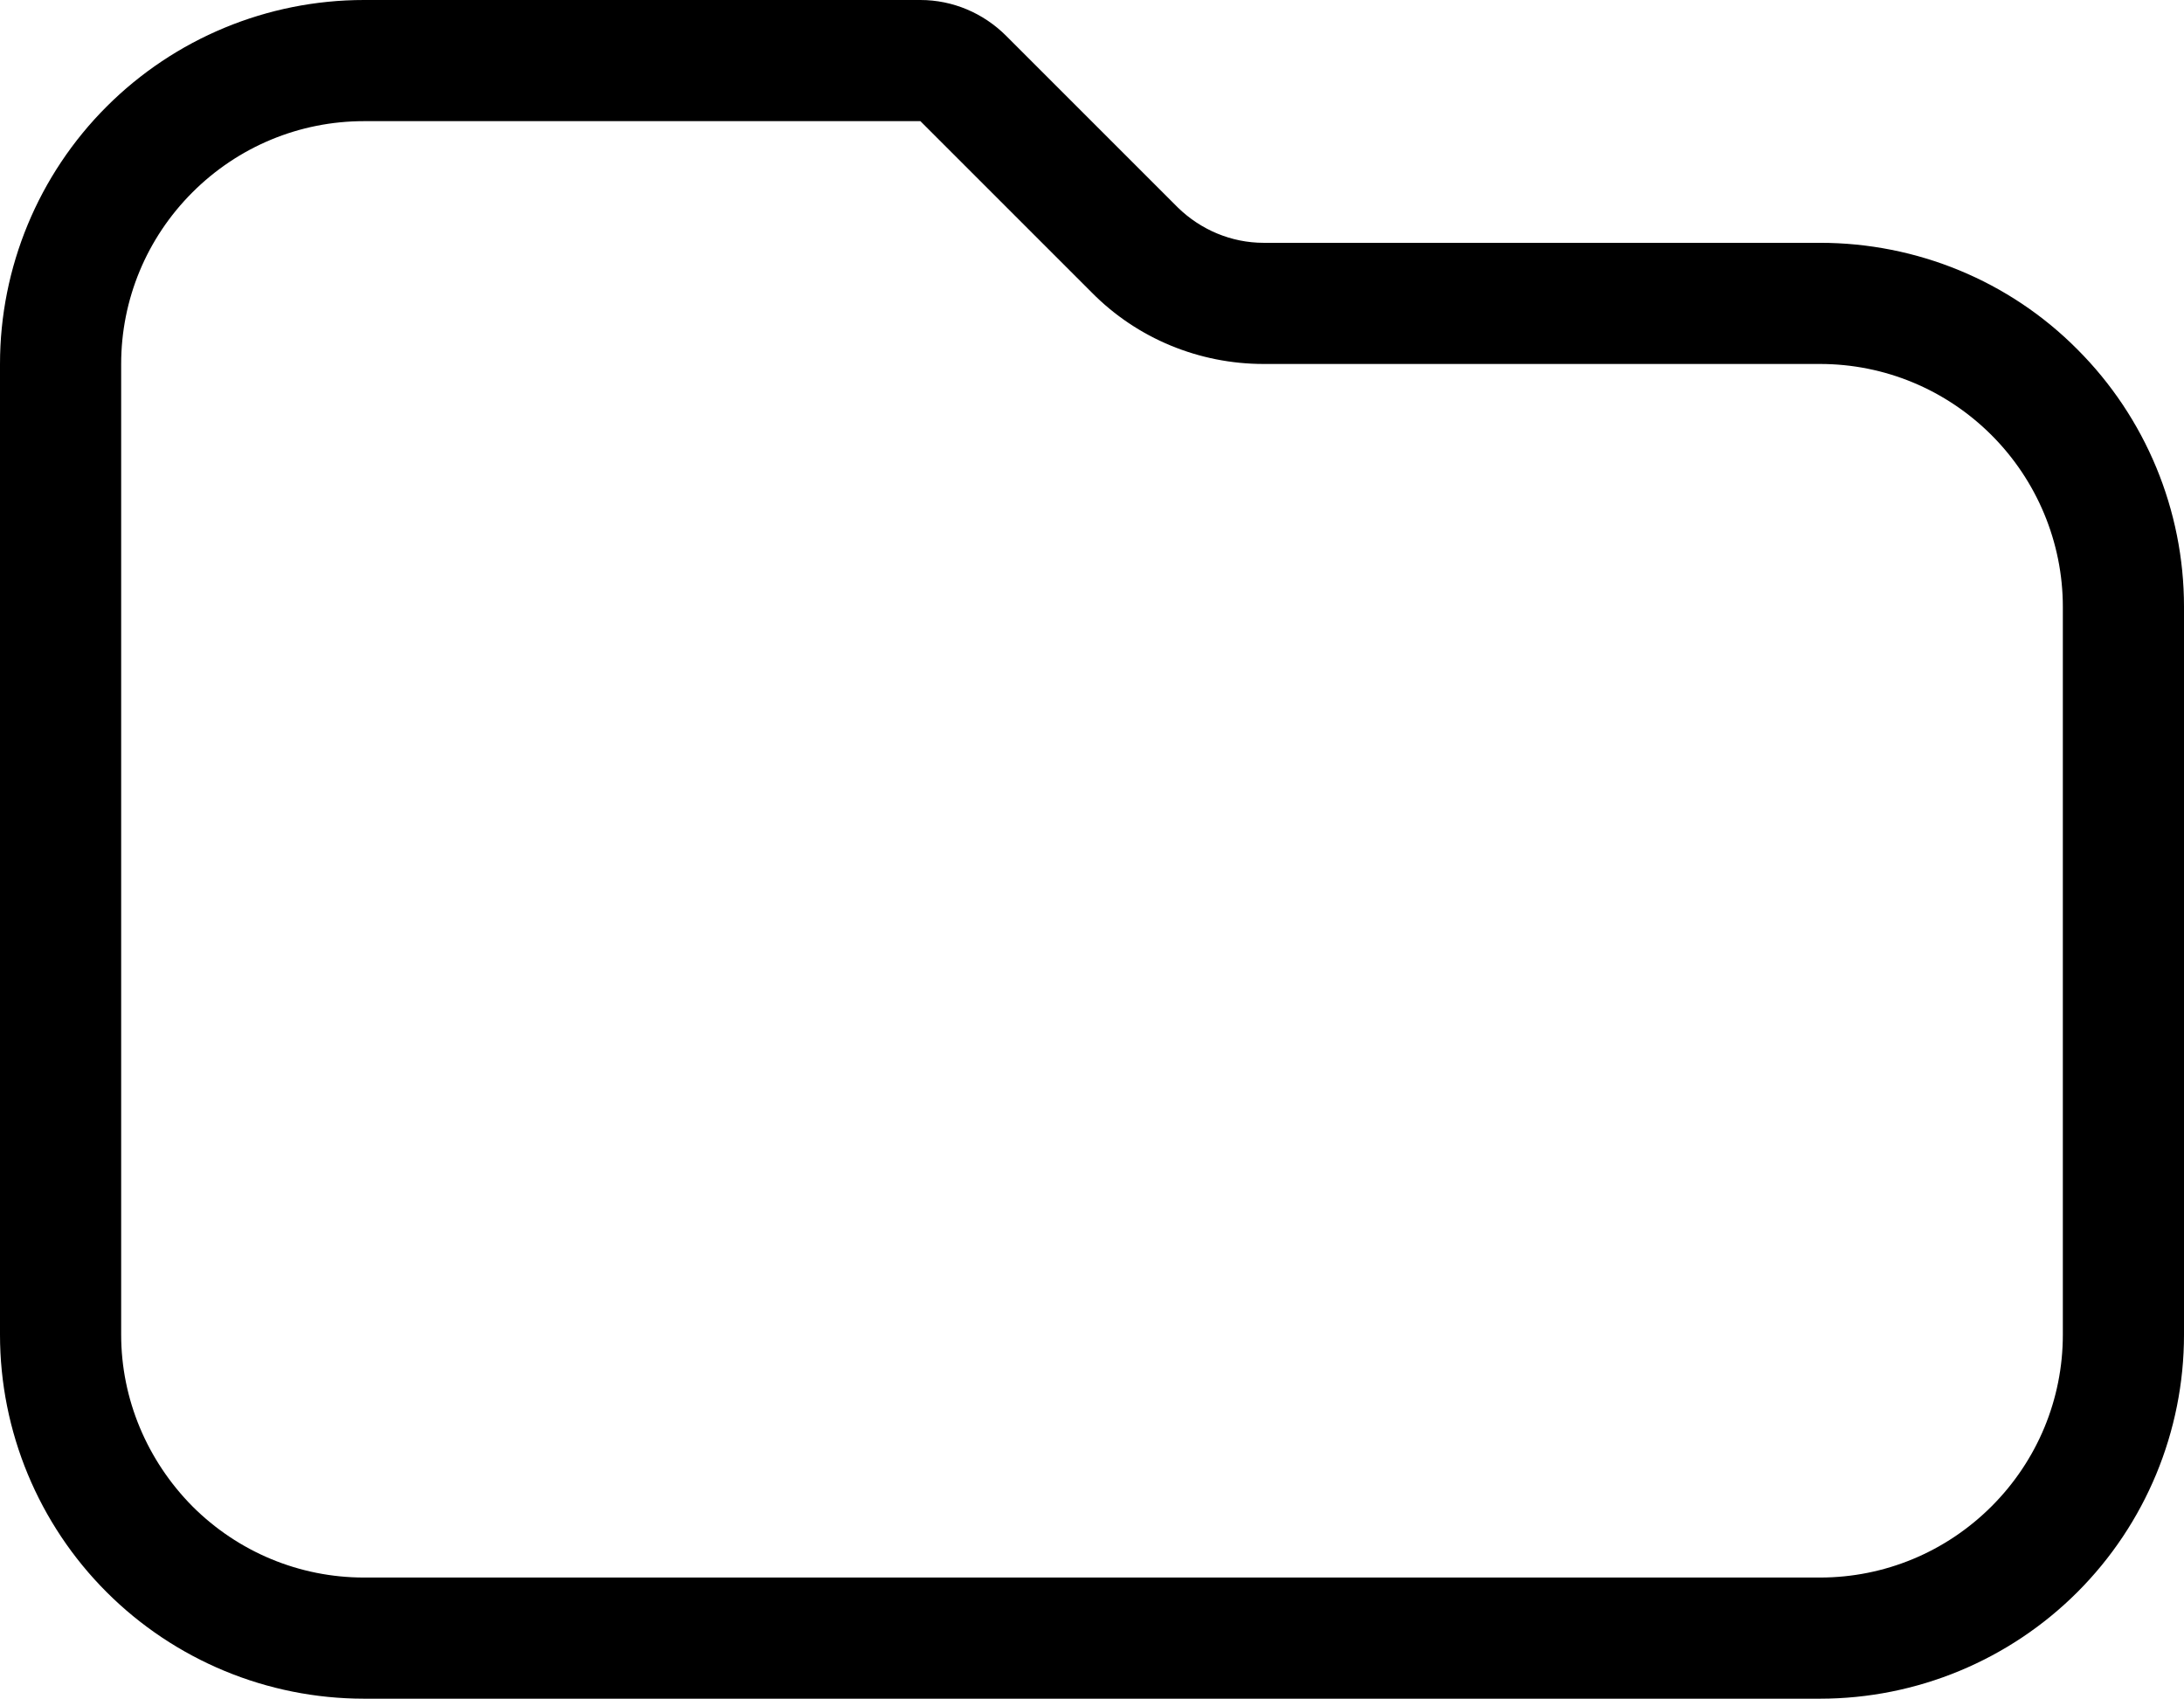 <?xml version="1.0" encoding="utf-8"?>
<!-- Generator: Adobe Illustrator 27.0.1, SVG Export Plug-In . SVG Version: 6.00 Build 0)  -->
<svg version="1.1" id="Layer_1" xmlns="http://www.w3.org/2000/svg" xmlns:xlink="http://www.w3.org/1999/xlink" x="0px" y="0px"
	 viewBox="0 0 420 326.7" style="enable-background:new 0 0 420 326.7;" xml:space="preserve">
<path d="M177,23.3l33,33c8.7,8.8,20.6,13.7,33,13.7h107c12.4,0,24.2,4.9,33,13.7c8.7,8.7,13.7,20.6,13.7,33v140
	c0,12.4-4.9,24.2-13.7,33c-8.8,8.8-20.6,13.7-33,13.7H70c-12.4,0-24.2-4.9-33-13.7c-8.7-8.8-13.7-20.6-13.7-33V70
	c0-12.4,4.9-24.2,13.7-33c8.8-8.8,20.6-13.7,33-13.7L177,23.3 M177,0H70C51.4,0,33.6,7.4,20.5,20.5C7.4,33.6,0,51.4,0,70v186.7v0
	c0,18.6,7.4,36.4,20.5,49.5c13.1,13.1,30.9,20.5,49.5,20.5h280c18.6,0,36.4-7.4,49.5-20.5c13.1-13.1,20.5-30.9,20.5-49.5v-140
	c0-18.6-7.4-36.4-20.5-49.5C386.4,54,368.6,46.7,350,46.7H243c-6.2,0-12.1-2.5-16.5-6.8l-33-33C189.1,2.5,183.2,0,177,0L177,0z"/>
</svg>
